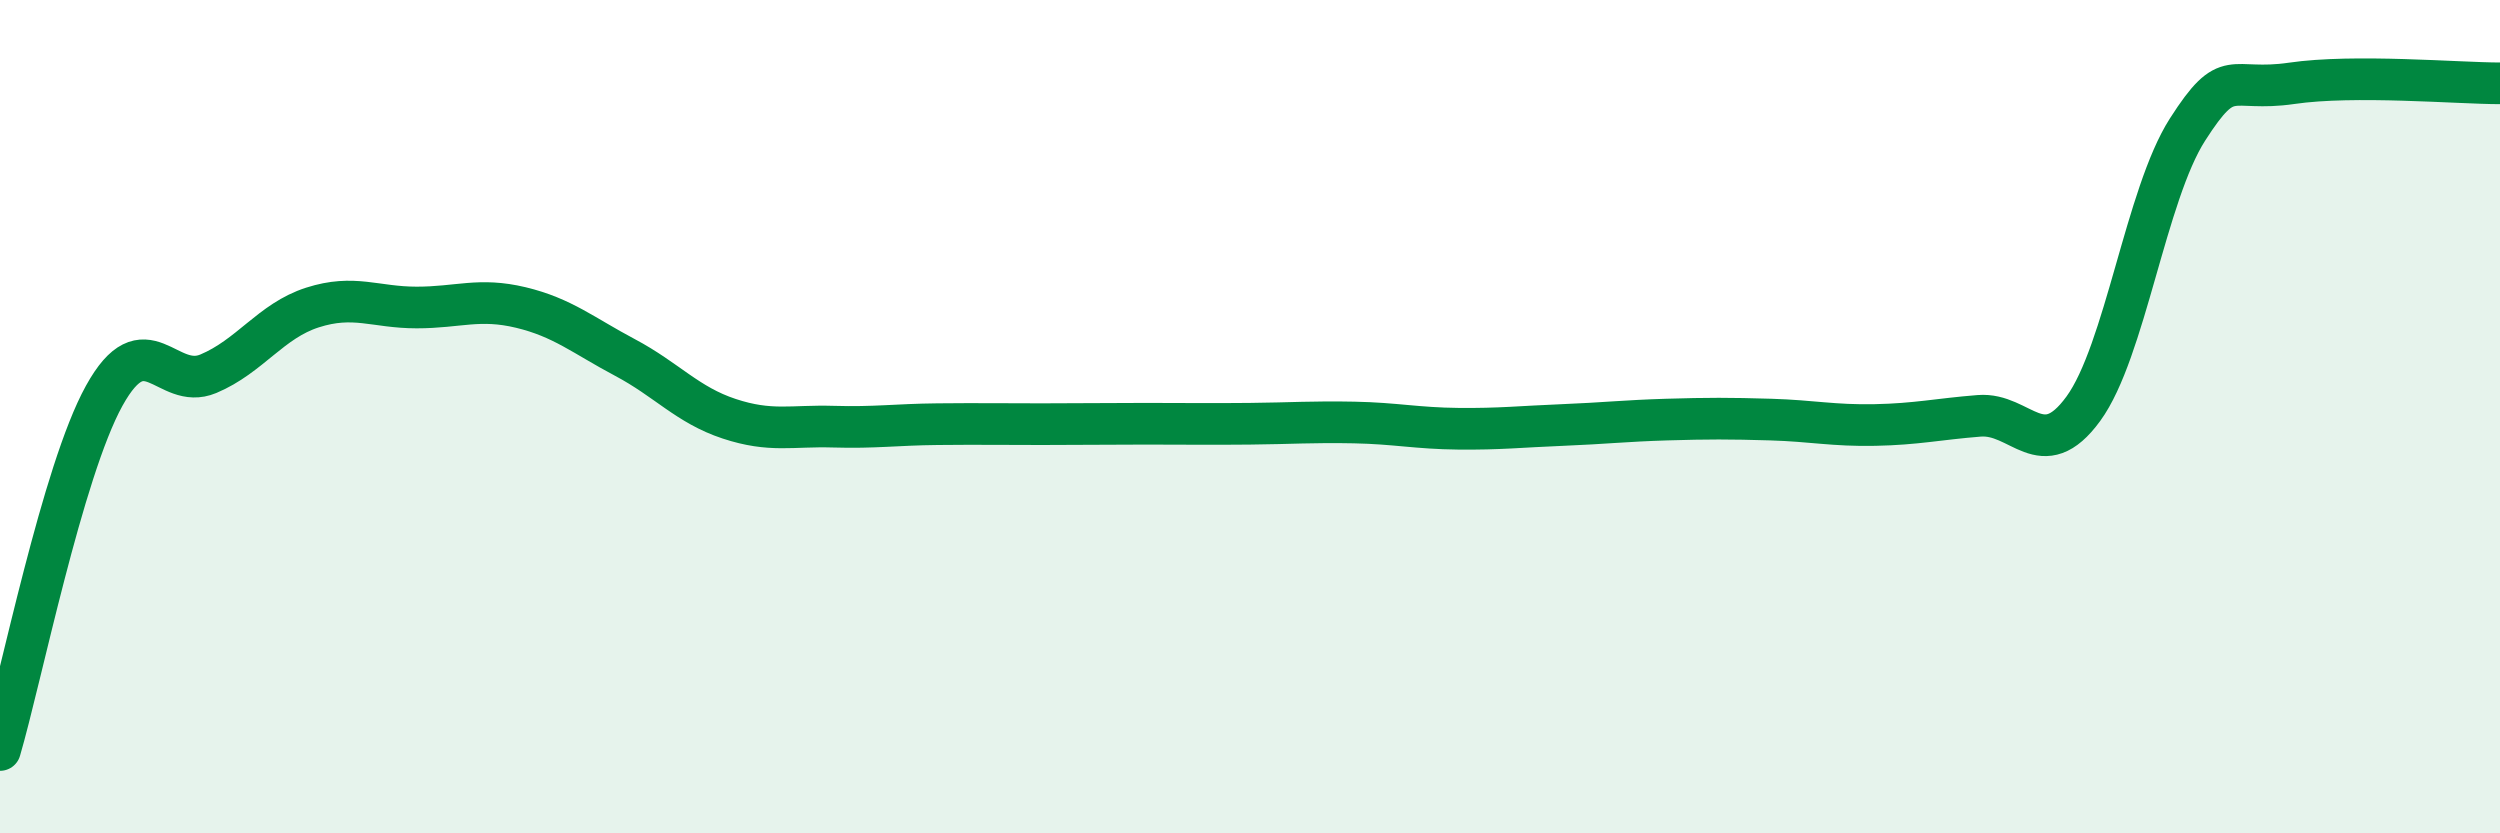 
    <svg width="60" height="20" viewBox="0 0 60 20" xmlns="http://www.w3.org/2000/svg">
      <path
        d="M 0,18 C 0.5,16.3 1.5,11.31 2.5,9.5 C 3.5,7.69 4,9.39 5,8.97 C 6,8.55 6.5,7.7 7.5,7.38 C 8.5,7.06 9,7.38 10,7.38 C 11,7.38 11.5,7.14 12.5,7.38 C 13.5,7.62 14,8.05 15,8.58 C 16,9.11 16.5,9.72 17.5,10.05 C 18.5,10.38 19,10.21 20,10.24 C 21,10.27 21.5,10.19 22.5,10.18 C 23.5,10.17 24,10.18 25,10.18 C 26,10.18 26.5,10.17 27.5,10.17 C 28.5,10.17 29,10.18 30,10.17 C 31,10.16 31.5,10.12 32.5,10.14 C 33.5,10.16 34,10.28 35,10.29 C 36,10.3 36.5,10.24 37.5,10.2 C 38.5,10.16 39,10.1 40,10.07 C 41,10.04 41.5,10.04 42.5,10.07 C 43.5,10.1 44,10.22 45,10.2 C 46,10.18 46.5,10.06 47.5,9.98 C 48.5,9.9 49,11.18 50,9.81 C 51,8.44 51.5,4.67 52.5,3.11 C 53.5,1.55 53.5,2.22 55,2 C 56.5,1.78 59,2 60,2L60 20L0 20Z"
        fill="#008740"
        opacity="0.1"
        stroke-linecap="round"
        stroke-linejoin="round"
      />
      <path
        d="M 0,18 C 0.5,16.3 1.5,11.31 2.5,9.5 C 3.5,7.69 4,9.39 5,8.97 C 6,8.55 6.5,7.7 7.5,7.38 C 8.5,7.06 9,7.38 10,7.38 C 11,7.38 11.5,7.14 12.5,7.38 C 13.5,7.62 14,8.05 15,8.58 C 16,9.11 16.5,9.72 17.5,10.05 C 18.5,10.38 19,10.21 20,10.24 C 21,10.27 21.5,10.19 22.5,10.18 C 23.5,10.17 24,10.18 25,10.18 C 26,10.18 26.5,10.17 27.5,10.17 C 28.5,10.17 29,10.18 30,10.17 C 31,10.16 31.5,10.12 32.5,10.14 C 33.5,10.16 34,10.28 35,10.29 C 36,10.3 36.5,10.24 37.5,10.2 C 38.5,10.16 39,10.1 40,10.07 C 41,10.04 41.5,10.04 42.5,10.07 C 43.5,10.1 44,10.22 45,10.2 C 46,10.18 46.5,10.06 47.5,9.98 C 48.5,9.9 49,11.18 50,9.81 C 51,8.44 51.5,4.67 52.5,3.11 C 53.5,1.55 53.5,2.22 55,2 C 56.5,1.78 59,2 60,2"
        stroke="#008740"
        stroke-width="1"
        fill="none"
        stroke-linecap="round"
        stroke-linejoin="round"
      />
    </svg>
  